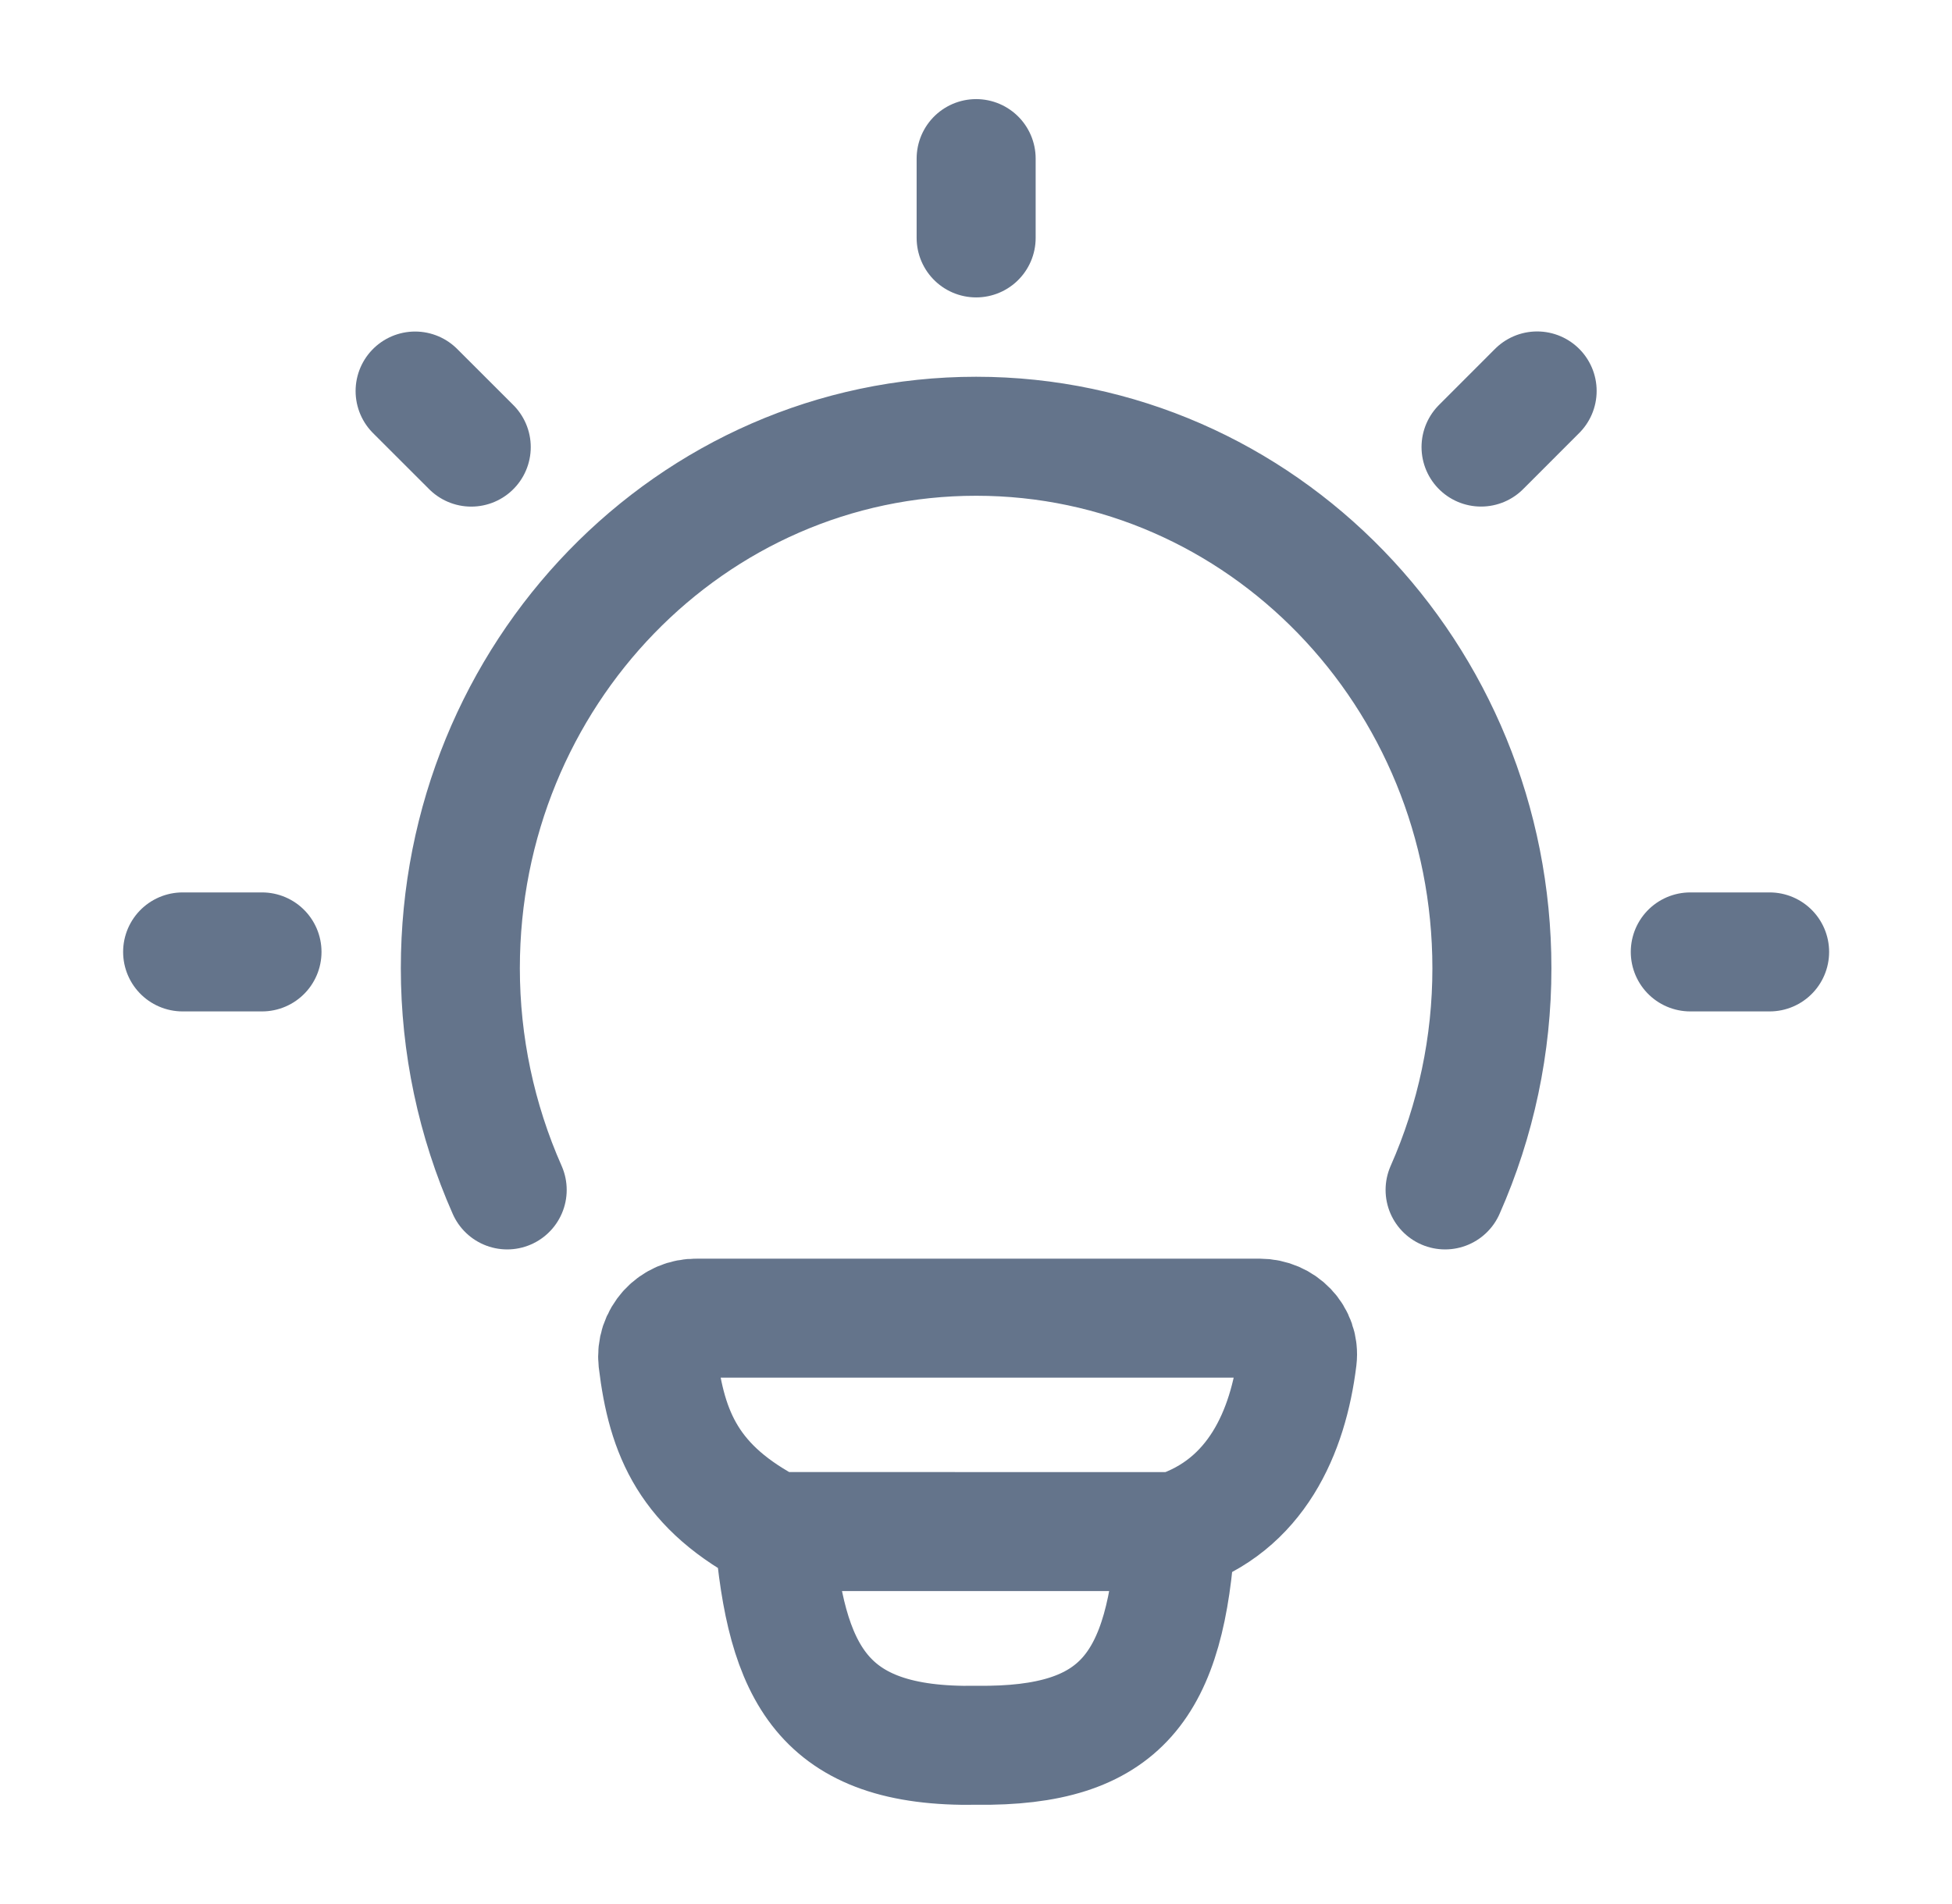 <svg width="41" height="40" viewBox="0 0 41 40" fill="none" xmlns="http://www.w3.org/2000/svg">
<path d="M10.653 24.998C10.004 23.532 9.669 21.945 9.669 20.341C9.669 14.166 14.519 9.165 20.503 9.165C26.486 9.165 31.336 14.168 31.336 20.341C31.337 21.945 31.002 23.532 30.353 24.998M20.503 3.332V4.998M37.169 19.998H35.503M5.503 19.998H3.836M32.286 8.213L31.108 9.392M9.898 9.393L8.719 8.215M24.698 32.176C26.381 31.631 27.058 30.09 27.248 28.54C27.304 28.076 26.923 27.692 26.456 27.692H14.631C14.517 27.69 14.404 27.712 14.299 27.757C14.195 27.802 14.101 27.869 14.024 27.953C13.947 28.038 13.889 28.137 13.853 28.245C13.818 28.354 13.806 28.468 13.818 28.581C14.004 30.128 14.474 31.258 16.258 32.175M24.698 32.176L16.258 32.175M24.698 32.176C24.496 35.418 23.559 36.702 20.514 36.665C17.258 36.725 16.508 35.136 16.258 32.175" stroke="#64748B" stroke-width="2.5" stroke-linecap="round" stroke-linejoin="round"/>
</svg>
